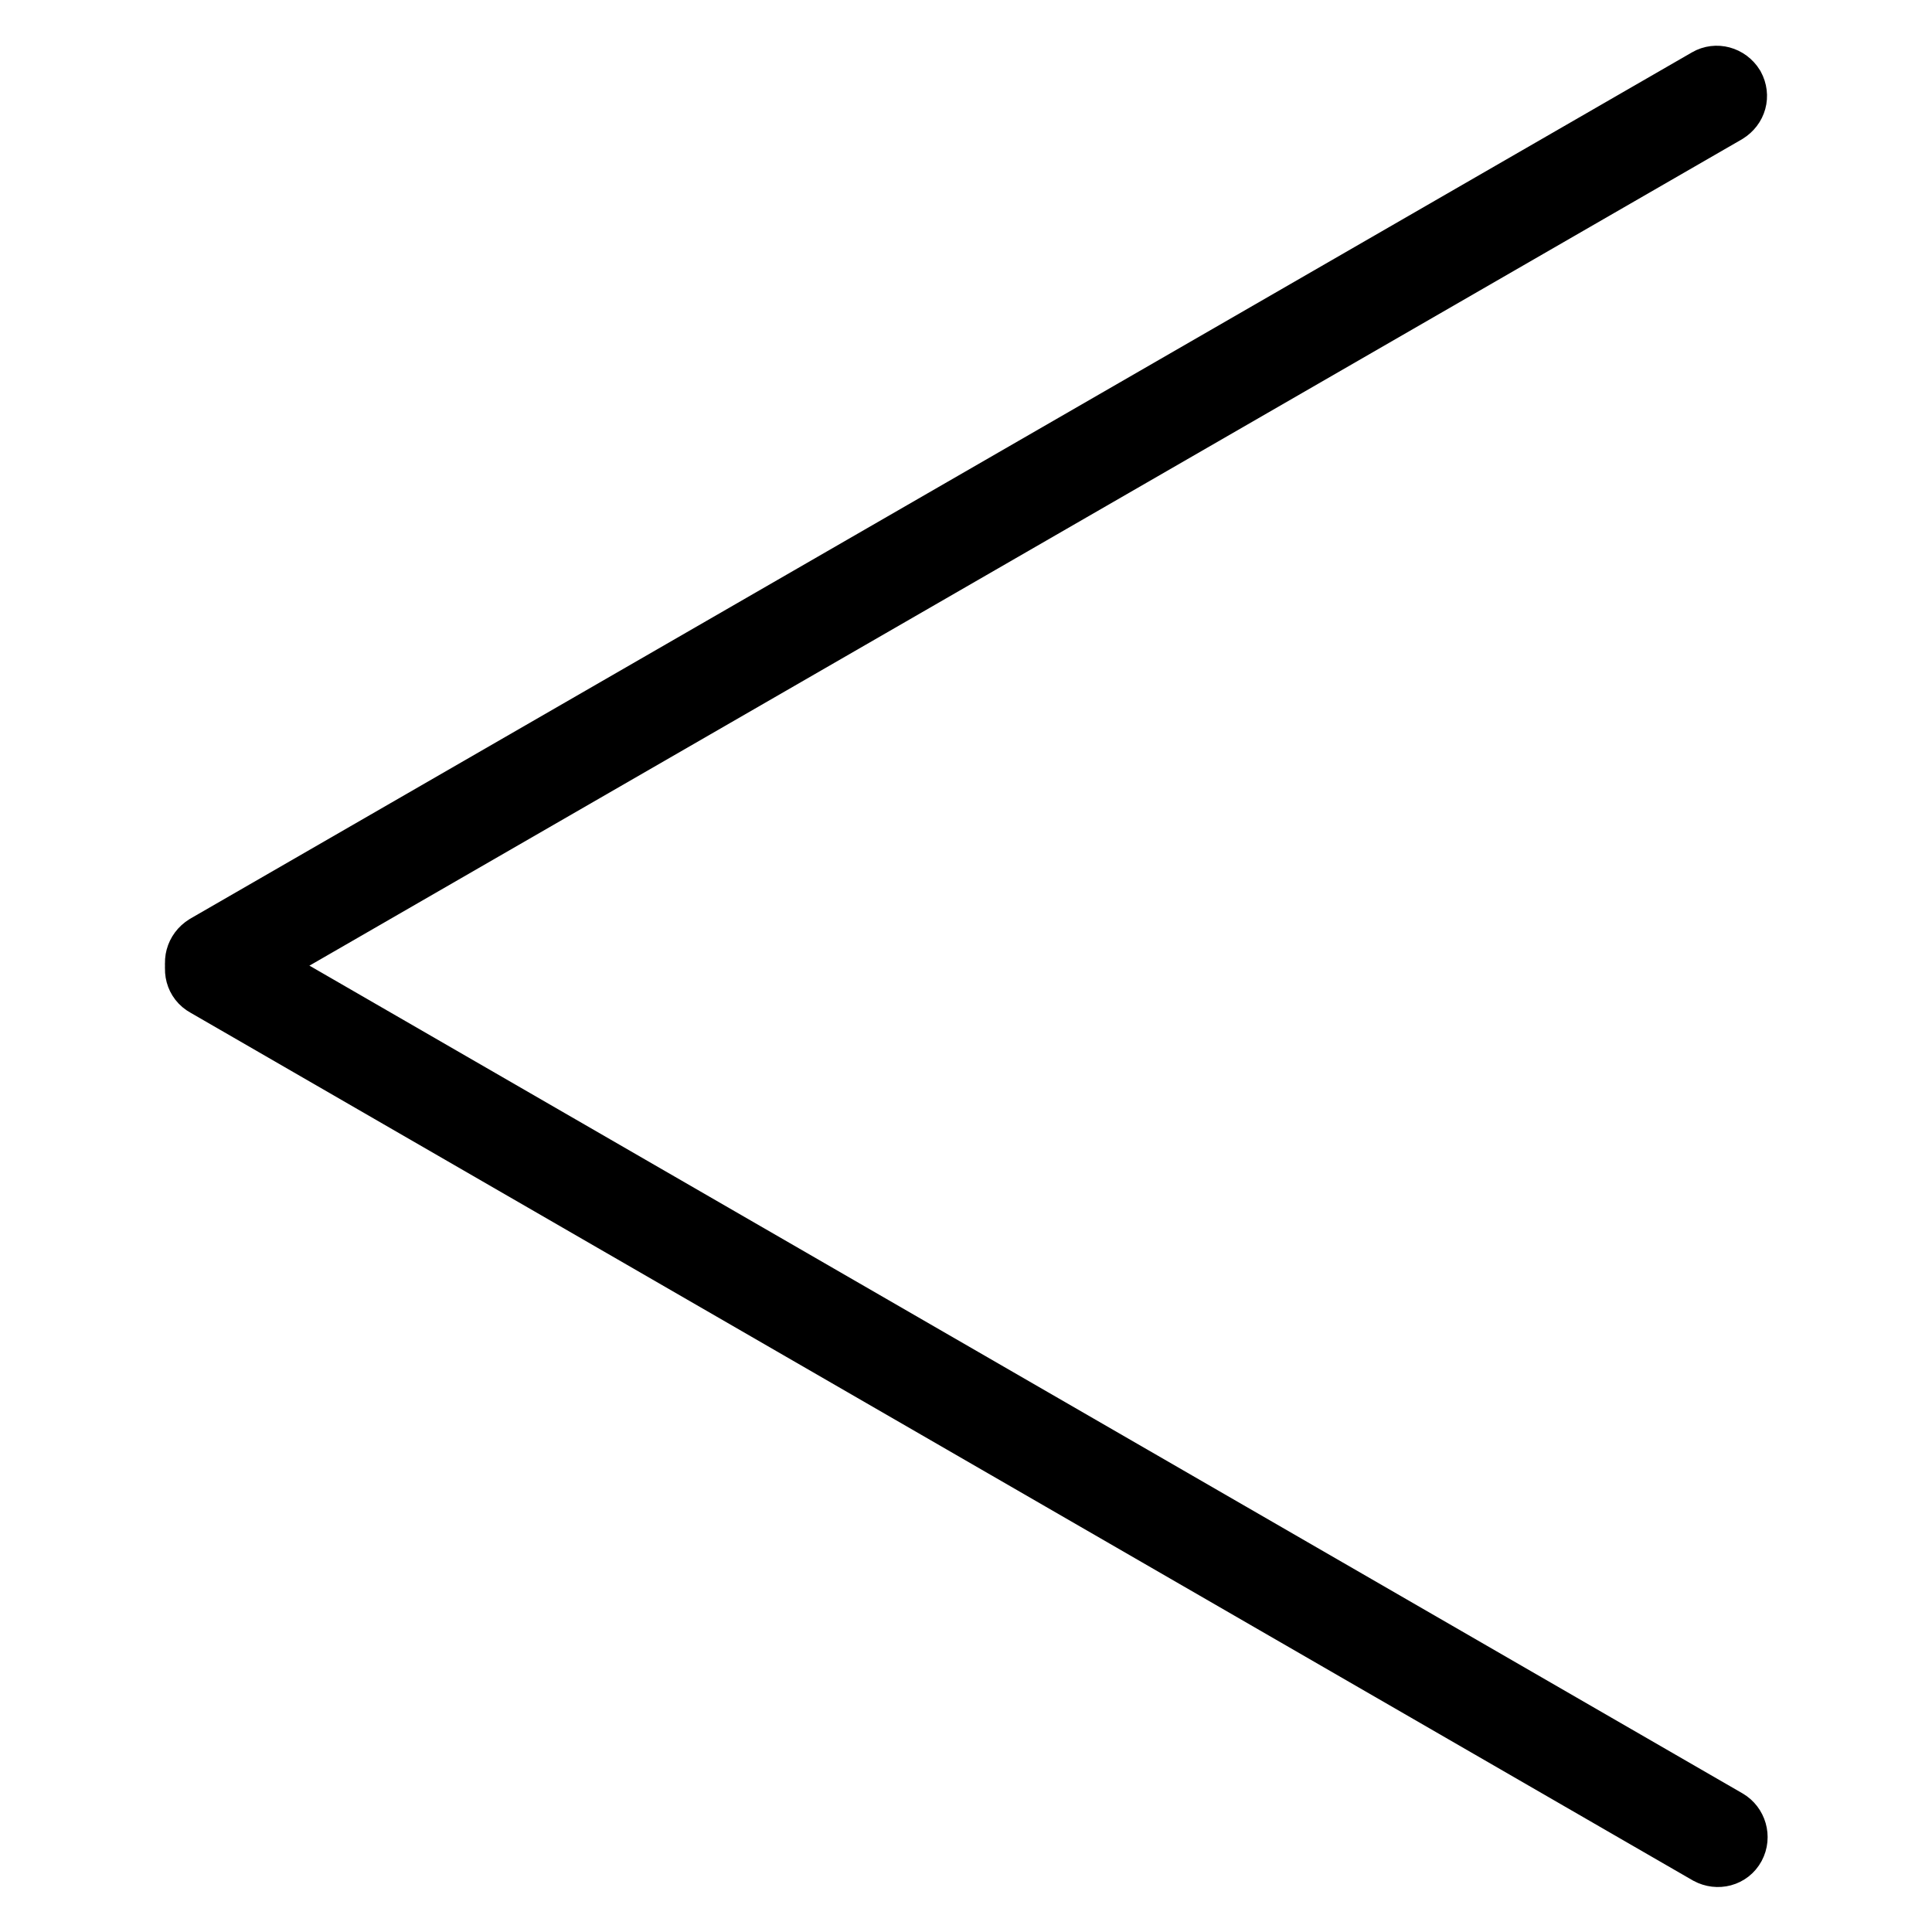 <?xml version="1.0" encoding="utf-8"?>
<!-- Svg Vector Icons : http://www.onlinewebfonts.com/icon -->
<!DOCTYPE svg PUBLIC "-//W3C//DTD SVG 1.1//EN" "http://www.w3.org/Graphics/SVG/1.1/DTD/svg11.dtd">
<svg version="1.1" xmlns="http://www.w3.org/2000/svg" xmlns:xlink="http://www.w3.org/1999/xlink" x="0px" y="0px" viewBox="0 0 256 256" enable-background="new 0 0 256 256" xml:space="preserve">
<g> <path stroke-width="8" fill-opacity="0" stroke="#000000"  d="M228.9,241.1c1.2,0.7,1.7,2.3,1,3.6c-0.7,1.3-2.3,1.7-3.6,1c0,0,0,0,0,0L27.2,130.7c-1.3-0.7-1.7-2.3-1-3.6 c0,0,0,0,0,0c0.7-1.2,2.3-1.7,3.6-1L228.9,241.1L228.9,241.1z"/> <path stroke-width="8" fill-opacity="0" stroke="#000000"  d="M226.2,10.4c1.2-0.7,2.8-0.3,3.6,1c0.7,1.3,0.3,2.8-1,3.6c0,0,0,0,0,0L29.8,129.8c-1.3,0.7-2.9,0.3-3.6-1v0 c-0.7-1.2-0.3-2.8,1-3.6L226.2,10.4z"/></g>
</svg>
